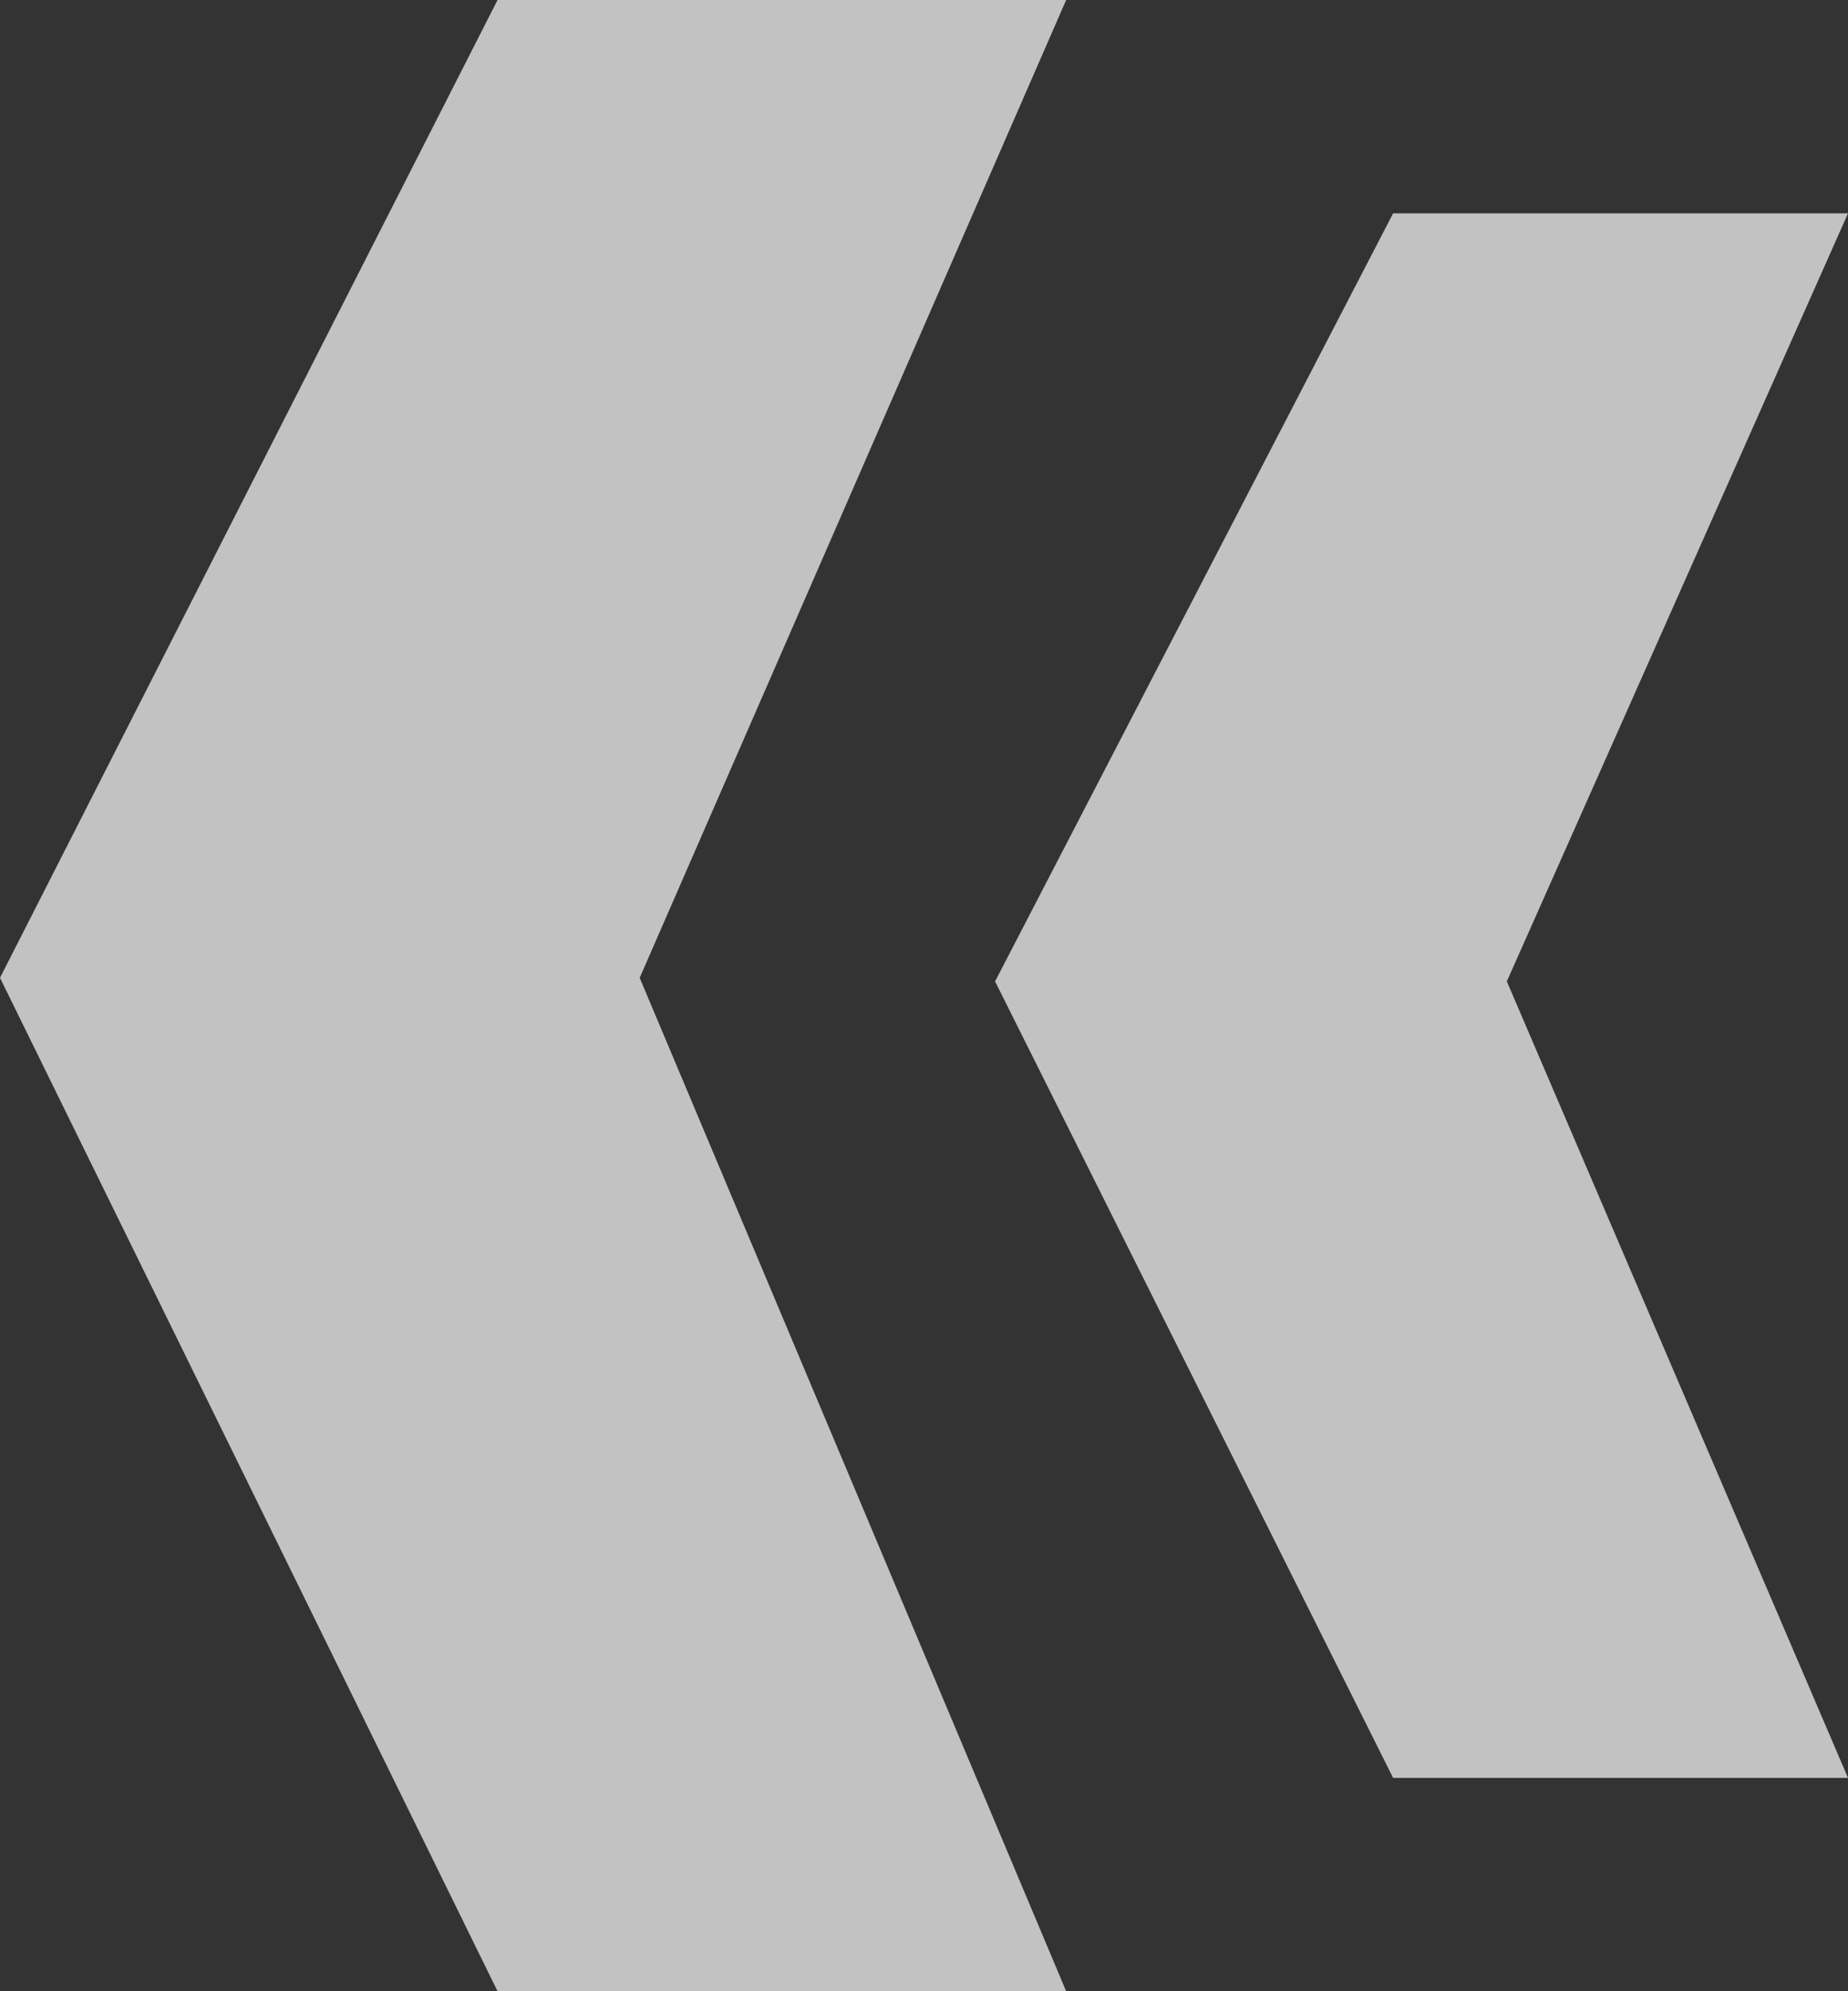 <svg id="Layer_1" data-name="Layer 1" xmlns="http://www.w3.org/2000/svg" viewBox="0 0 26 28"><rect x="0" y="0" width="26" height="28" fill="#333333" stroke="none"/><defs><style>.cls-1{fill:#fff;opacity:0.7;}</style></defs><path class="cls-1" d="M7,28h8L9,13.75,15,0H7L0,13.75Z" transform="translate(0 0)"/><path class="cls-1" d="M19.6,25H26L21.2,13.8,26,3H19.6L14,13.8Z" transform="translate(0 0)"/></svg>